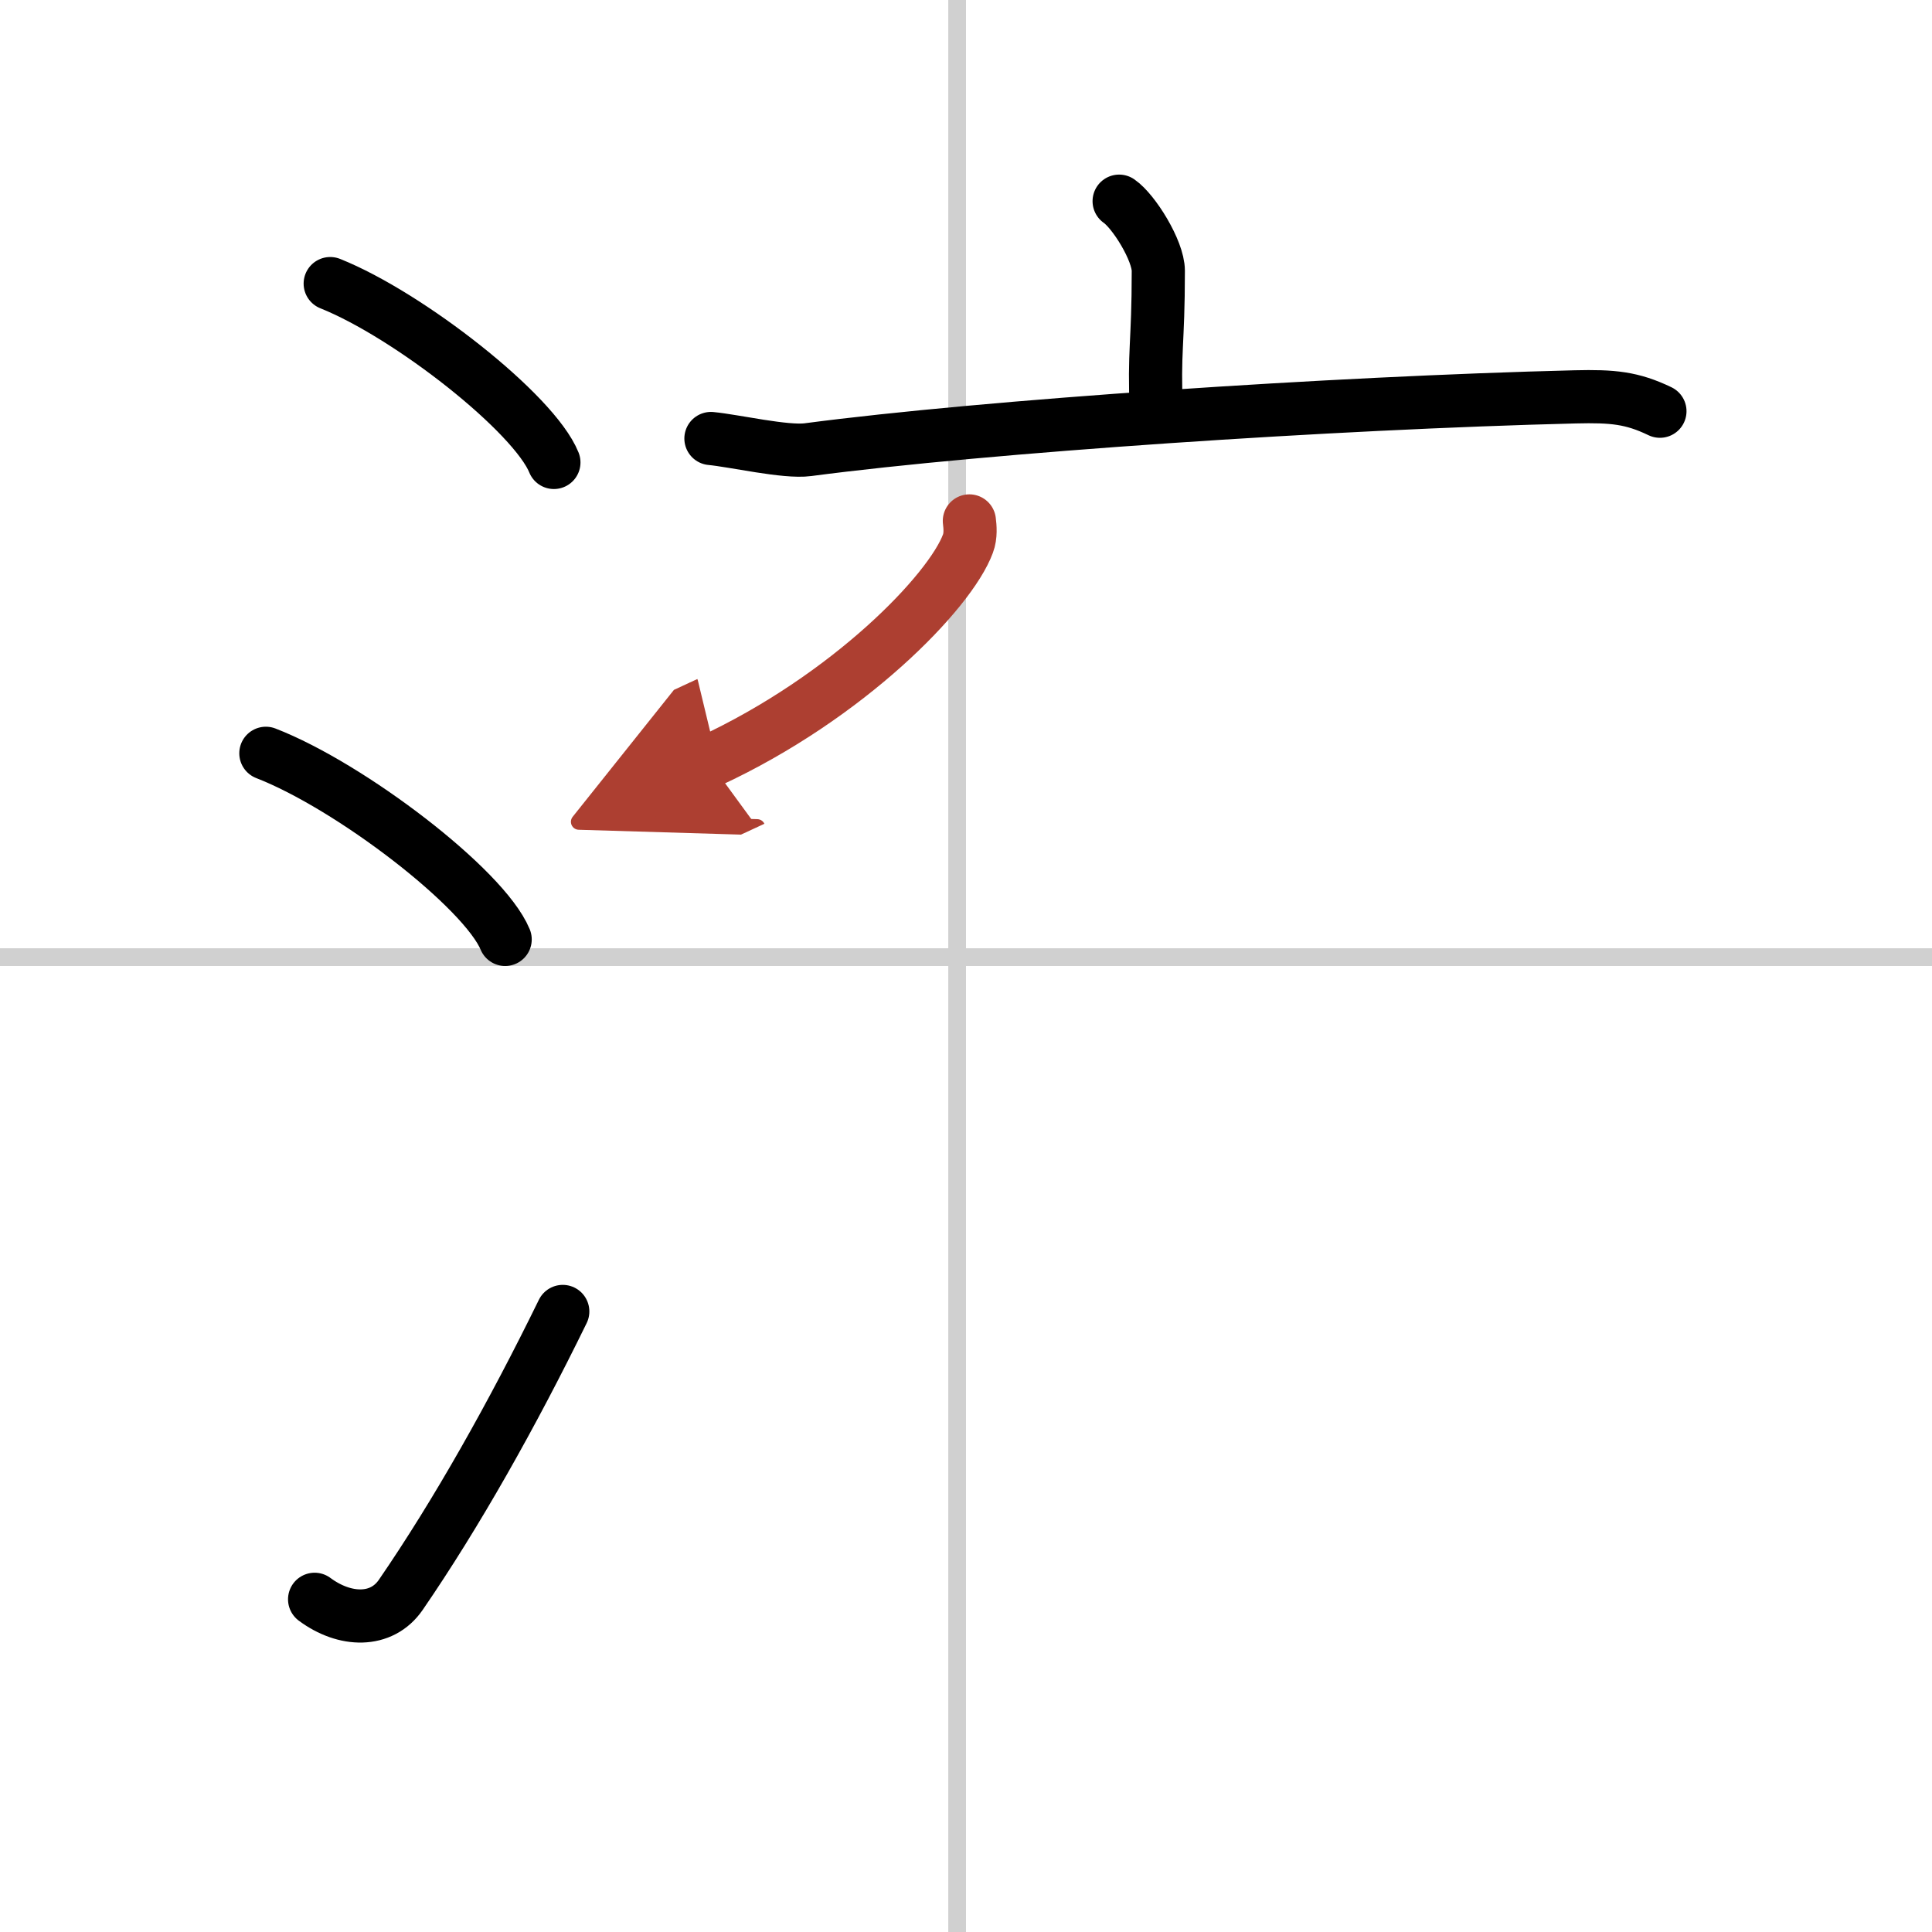 <svg width="400" height="400" viewBox="0 0 109 109" xmlns="http://www.w3.org/2000/svg"><defs><marker id="a" markerWidth="4" orient="auto" refX="1" refY="5" viewBox="0 0 10 10"><polyline points="0 0 10 5 0 10 1 5" fill="#ad3f31" stroke="#ad3f31"/></marker></defs><g fill="none" stroke="#000" stroke-linecap="round" stroke-linejoin="round" stroke-width="3"><rect width="100%" height="100%" fill="#fff" stroke="#fff"/><line x1="54" x2="54" y2="109" stroke="#d0d0d0" stroke-width="1"/><line x2="109" y1="54" y2="54" stroke="#d0d0d0" stroke-width="1"/><path d="m18.63 16c4.45 1.78 11.5 7.32 12.62 10.09"/><path d="m15 42.5c4.77 1.85 12.31 7.62 13.5 10.5"/><path d="m17.75 90.23c1.71 1.27 3.78 1.32 4.86-0.25 3.14-4.57 6.29-10.16 9.14-15.99"/><path d="m63.14 11.35c0.83 0.57 2.21 2.79 2.21 3.93 0 4.21-0.26 4.42-0.11 7.98"/><path d="m40.11 24.74c1.29 0.12 4.22 0.8 5.47 0.63 10.1-1.33 29.57-2.64 43.29-2.98 2.12-0.05 3.2 0.05 4.78 0.81"/><path d="m54.69 29.39c0.04 0.32 0.09 0.83-0.08 1.28-1 2.71-6.74 8.65-14.6 12.29" marker-end="url(#a)" stroke="#ad3f31"/></g></svg>
